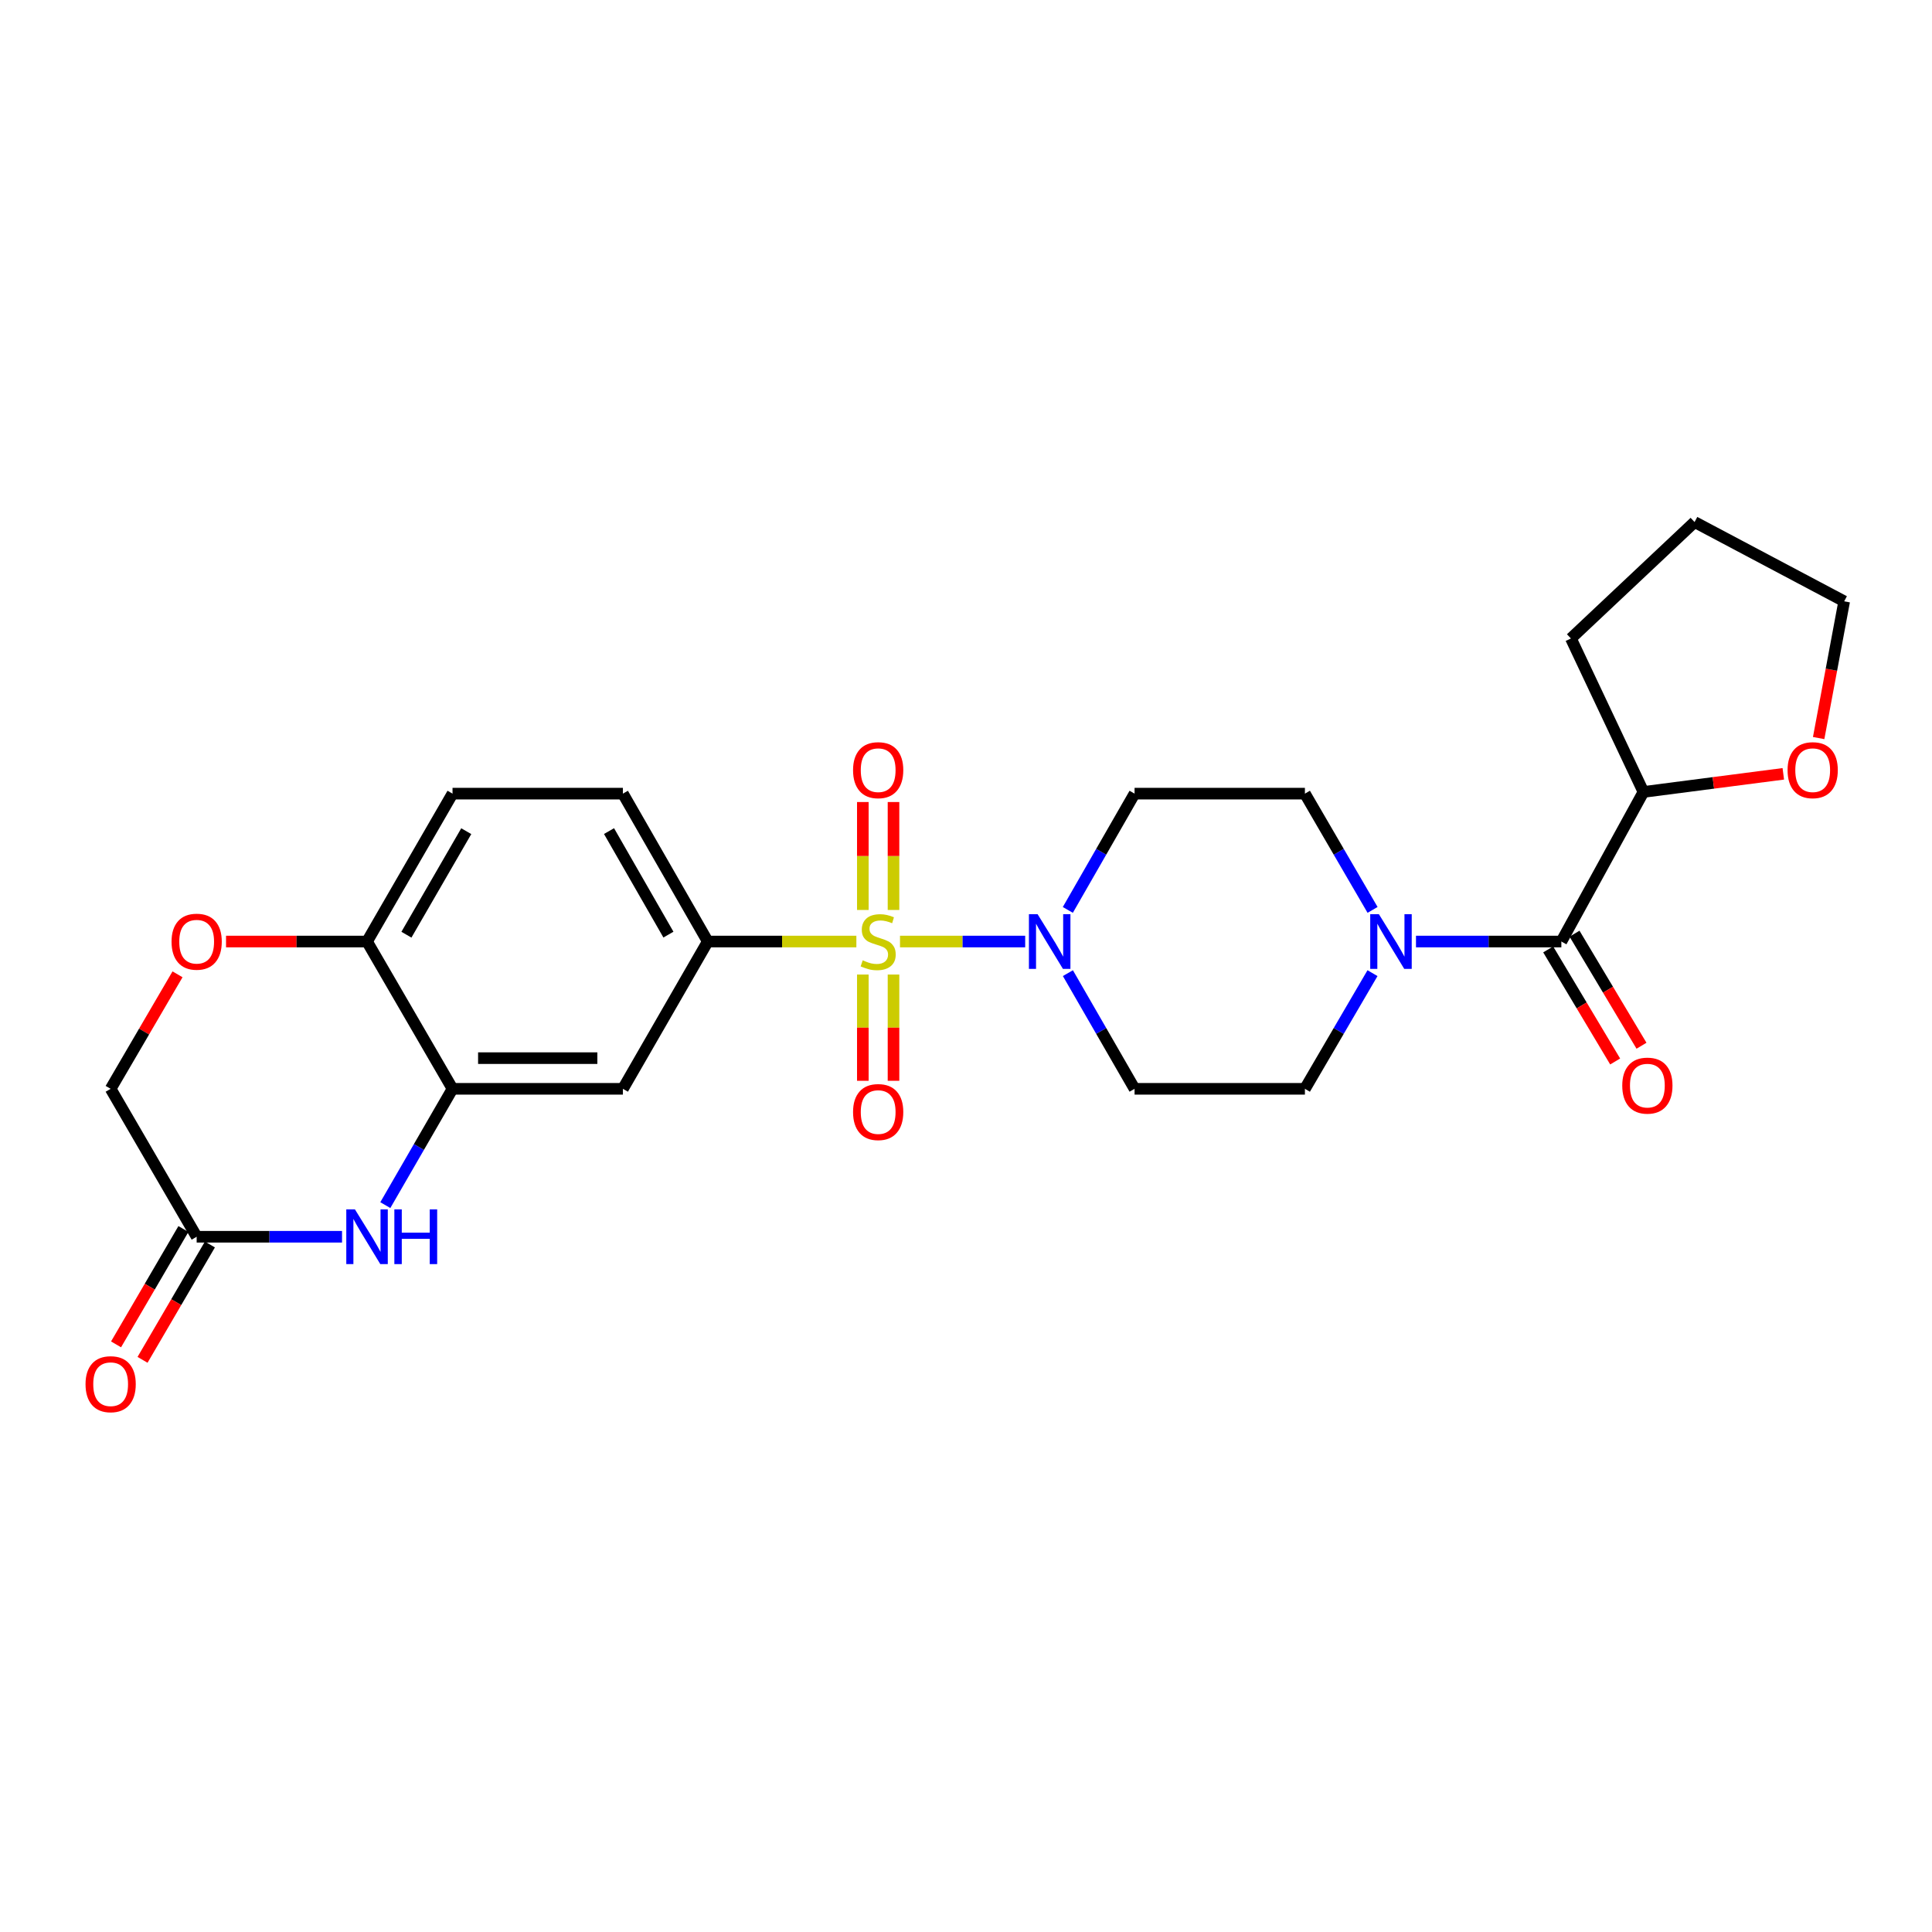 <?xml version='1.0' encoding='iso-8859-1'?>
<svg version='1.1' baseProfile='full'
              xmlns='http://www.w3.org/2000/svg'
                      xmlns:rdkit='http://www.rdkit.org/xml'
                      xmlns:xlink='http://www.w3.org/1999/xlink'
                  xml:space='preserve'
width='1000px' height='1000px' viewBox='0 0 1000 1000'>
<!-- END OF HEADER -->
<rect style='opacity:1.0;fill:#FFFFFF;stroke:none' width='1000' height='1000' x='0' y='0'> </rect>
<path class='bond-0' d='M 465.84,487.338 L 498.237,487.338' style='fill:none;fill-rule:evenodd;stroke:#CCCC00;stroke-width:6px;stroke-linecap:butt;stroke-linejoin:miter;stroke-opacity:1' />
<path class='bond-0' d='M 498.237,487.338 L 530.634,487.338' style='fill:none;fill-rule:evenodd;stroke:#0000FF;stroke-width:6px;stroke-linecap:butt;stroke-linejoin:miter;stroke-opacity:1' />
<path class='bond-1' d='M 443.256,487.338 L 404.796,487.338' style='fill:none;fill-rule:evenodd;stroke:#CCCC00;stroke-width:6px;stroke-linecap:butt;stroke-linejoin:miter;stroke-opacity:1' />
<path class='bond-1' d='M 404.796,487.338 L 366.336,487.338' style='fill:none;fill-rule:evenodd;stroke:#000000;stroke-width:6px;stroke-linecap:butt;stroke-linejoin:miter;stroke-opacity:1' />
<path class='bond-9' d='M 462.48,470.998 L 462.48,443.064' style='fill:none;fill-rule:evenodd;stroke:#CCCC00;stroke-width:6px;stroke-linecap:butt;stroke-linejoin:miter;stroke-opacity:1' />
<path class='bond-9' d='M 462.48,443.064 L 462.48,415.13' style='fill:none;fill-rule:evenodd;stroke:#FF0000;stroke-width:6px;stroke-linecap:butt;stroke-linejoin:miter;stroke-opacity:1' />
<path class='bond-9' d='M 446.602,470.998 L 446.602,443.064' style='fill:none;fill-rule:evenodd;stroke:#CCCC00;stroke-width:6px;stroke-linecap:butt;stroke-linejoin:miter;stroke-opacity:1' />
<path class='bond-9' d='M 446.602,443.064 L 446.602,415.13' style='fill:none;fill-rule:evenodd;stroke:#FF0000;stroke-width:6px;stroke-linecap:butt;stroke-linejoin:miter;stroke-opacity:1' />
<path class='bond-10' d='M 446.602,504.422 L 446.602,531.92' style='fill:none;fill-rule:evenodd;stroke:#CCCC00;stroke-width:6px;stroke-linecap:butt;stroke-linejoin:miter;stroke-opacity:1' />
<path class='bond-10' d='M 446.602,531.92 L 446.602,559.419' style='fill:none;fill-rule:evenodd;stroke:#FF0000;stroke-width:6px;stroke-linecap:butt;stroke-linejoin:miter;stroke-opacity:1' />
<path class='bond-10' d='M 462.48,504.422 L 462.48,531.92' style='fill:none;fill-rule:evenodd;stroke:#CCCC00;stroke-width:6px;stroke-linecap:butt;stroke-linejoin:miter;stroke-opacity:1' />
<path class='bond-10' d='M 462.48,531.92 L 462.48,559.419' style='fill:none;fill-rule:evenodd;stroke:#FF0000;stroke-width:6px;stroke-linecap:butt;stroke-linejoin:miter;stroke-opacity:1' />
<path class='bond-12' d='M 552.705,470.971 L 569.977,440.878' style='fill:none;fill-rule:evenodd;stroke:#0000FF;stroke-width:6px;stroke-linecap:butt;stroke-linejoin:miter;stroke-opacity:1' />
<path class='bond-12' d='M 569.977,440.878 L 587.25,410.786' style='fill:none;fill-rule:evenodd;stroke:#000000;stroke-width:6px;stroke-linecap:butt;stroke-linejoin:miter;stroke-opacity:1' />
<path class='bond-13' d='M 552.74,503.697 L 569.995,533.635' style='fill:none;fill-rule:evenodd;stroke:#0000FF;stroke-width:6px;stroke-linecap:butt;stroke-linejoin:miter;stroke-opacity:1' />
<path class='bond-13' d='M 569.995,533.635 L 587.25,563.572' style='fill:none;fill-rule:evenodd;stroke:#000000;stroke-width:6px;stroke-linecap:butt;stroke-linejoin:miter;stroke-opacity:1' />
<path class='bond-6' d='M 366.336,487.338 L 322.415,563.572' style='fill:none;fill-rule:evenodd;stroke:#000000;stroke-width:6px;stroke-linecap:butt;stroke-linejoin:miter;stroke-opacity:1' />
<path class='bond-18' d='M 366.336,487.338 L 322.415,410.786' style='fill:none;fill-rule:evenodd;stroke:#000000;stroke-width:6px;stroke-linecap:butt;stroke-linejoin:miter;stroke-opacity:1' />
<path class='bond-18' d='M 345.976,483.757 L 315.23,430.171' style='fill:none;fill-rule:evenodd;stroke:#000000;stroke-width:6px;stroke-linecap:butt;stroke-linejoin:miter;stroke-opacity:1' />
<path class='bond-2' d='M 199.44,623.771 L 216.834,593.671' style='fill:none;fill-rule:evenodd;stroke:#0000FF;stroke-width:6px;stroke-linecap:butt;stroke-linejoin:miter;stroke-opacity:1' />
<path class='bond-2' d='M 216.834,593.671 L 234.227,563.572' style='fill:none;fill-rule:evenodd;stroke:#000000;stroke-width:6px;stroke-linecap:butt;stroke-linejoin:miter;stroke-opacity:1' />
<path class='bond-7' d='M 177.035,640.141 L 139.414,640.141' style='fill:none;fill-rule:evenodd;stroke:#0000FF;stroke-width:6px;stroke-linecap:butt;stroke-linejoin:miter;stroke-opacity:1' />
<path class='bond-7' d='M 139.414,640.141 L 101.792,640.141' style='fill:none;fill-rule:evenodd;stroke:#000000;stroke-width:6px;stroke-linecap:butt;stroke-linejoin:miter;stroke-opacity:1' />
<path class='bond-3' d='M 710.403,503.705 L 692.911,533.638' style='fill:none;fill-rule:evenodd;stroke:#0000FF;stroke-width:6px;stroke-linecap:butt;stroke-linejoin:miter;stroke-opacity:1' />
<path class='bond-3' d='M 692.911,533.638 L 675.42,563.572' style='fill:none;fill-rule:evenodd;stroke:#000000;stroke-width:6px;stroke-linecap:butt;stroke-linejoin:miter;stroke-opacity:1' />
<path class='bond-4' d='M 732.912,487.338 L 770.533,487.338' style='fill:none;fill-rule:evenodd;stroke:#0000FF;stroke-width:6px;stroke-linecap:butt;stroke-linejoin:miter;stroke-opacity:1' />
<path class='bond-4' d='M 770.533,487.338 L 808.155,487.338' style='fill:none;fill-rule:evenodd;stroke:#000000;stroke-width:6px;stroke-linecap:butt;stroke-linejoin:miter;stroke-opacity:1' />
<path class='bond-26' d='M 710.439,470.963 L 692.929,440.875' style='fill:none;fill-rule:evenodd;stroke:#0000FF;stroke-width:6px;stroke-linecap:butt;stroke-linejoin:miter;stroke-opacity:1' />
<path class='bond-26' d='M 692.929,440.875 L 675.42,410.786' style='fill:none;fill-rule:evenodd;stroke:#000000;stroke-width:6px;stroke-linecap:butt;stroke-linejoin:miter;stroke-opacity:1' />
<path class='bond-16' d='M 808.155,487.338 L 850.647,409.912' style='fill:none;fill-rule:evenodd;stroke:#000000;stroke-width:6px;stroke-linecap:butt;stroke-linejoin:miter;stroke-opacity:1' />
<path class='bond-17' d='M 801.34,491.41 L 818.673,520.414' style='fill:none;fill-rule:evenodd;stroke:#000000;stroke-width:6px;stroke-linecap:butt;stroke-linejoin:miter;stroke-opacity:1' />
<path class='bond-17' d='M 818.673,520.414 L 836.007,549.417' style='fill:none;fill-rule:evenodd;stroke:#FF0000;stroke-width:6px;stroke-linecap:butt;stroke-linejoin:miter;stroke-opacity:1' />
<path class='bond-17' d='M 814.97,483.265 L 832.303,512.268' style='fill:none;fill-rule:evenodd;stroke:#000000;stroke-width:6px;stroke-linecap:butt;stroke-linejoin:miter;stroke-opacity:1' />
<path class='bond-17' d='M 832.303,512.268 L 849.636,541.272' style='fill:none;fill-rule:evenodd;stroke:#FF0000;stroke-width:6px;stroke-linecap:butt;stroke-linejoin:miter;stroke-opacity:1' />
<path class='bond-5' d='M 234.227,563.572 L 322.415,563.572' style='fill:none;fill-rule:evenodd;stroke:#000000;stroke-width:6px;stroke-linecap:butt;stroke-linejoin:miter;stroke-opacity:1' />
<path class='bond-5' d='M 247.456,547.693 L 309.187,547.693' style='fill:none;fill-rule:evenodd;stroke:#000000;stroke-width:6px;stroke-linecap:butt;stroke-linejoin:miter;stroke-opacity:1' />
<path class='bond-27' d='M 234.227,563.572 L 189.979,487.338' style='fill:none;fill-rule:evenodd;stroke:#000000;stroke-width:6px;stroke-linecap:butt;stroke-linejoin:miter;stroke-opacity:1' />
<path class='bond-20' d='M 94.936,636.138 L 77.502,665.991' style='fill:none;fill-rule:evenodd;stroke:#000000;stroke-width:6px;stroke-linecap:butt;stroke-linejoin:miter;stroke-opacity:1' />
<path class='bond-20' d='M 77.502,665.991 L 60.067,695.845' style='fill:none;fill-rule:evenodd;stroke:#FF0000;stroke-width:6px;stroke-linecap:butt;stroke-linejoin:miter;stroke-opacity:1' />
<path class='bond-20' d='M 108.648,644.145 L 91.213,673.999' style='fill:none;fill-rule:evenodd;stroke:#000000;stroke-width:6px;stroke-linecap:butt;stroke-linejoin:miter;stroke-opacity:1' />
<path class='bond-20' d='M 91.213,673.999 L 73.778,703.852' style='fill:none;fill-rule:evenodd;stroke:#FF0000;stroke-width:6px;stroke-linecap:butt;stroke-linejoin:miter;stroke-opacity:1' />
<path class='bond-28' d='M 101.792,640.141 L 57.271,563.572' style='fill:none;fill-rule:evenodd;stroke:#000000;stroke-width:6px;stroke-linecap:butt;stroke-linejoin:miter;stroke-opacity:1' />
<path class='bond-8' d='M 116.997,487.338 L 153.488,487.338' style='fill:none;fill-rule:evenodd;stroke:#FF0000;stroke-width:6px;stroke-linecap:butt;stroke-linejoin:miter;stroke-opacity:1' />
<path class='bond-8' d='M 153.488,487.338 L 189.979,487.338' style='fill:none;fill-rule:evenodd;stroke:#000000;stroke-width:6px;stroke-linecap:butt;stroke-linejoin:miter;stroke-opacity:1' />
<path class='bond-21' d='M 91.883,504.305 L 74.577,533.938' style='fill:none;fill-rule:evenodd;stroke:#FF0000;stroke-width:6px;stroke-linecap:butt;stroke-linejoin:miter;stroke-opacity:1' />
<path class='bond-21' d='M 74.577,533.938 L 57.271,563.572' style='fill:none;fill-rule:evenodd;stroke:#000000;stroke-width:6px;stroke-linecap:butt;stroke-linejoin:miter;stroke-opacity:1' />
<path class='bond-11' d='M 189.979,487.338 L 234.227,410.786' style='fill:none;fill-rule:evenodd;stroke:#000000;stroke-width:6px;stroke-linecap:butt;stroke-linejoin:miter;stroke-opacity:1' />
<path class='bond-11' d='M 210.364,483.801 L 241.337,430.215' style='fill:none;fill-rule:evenodd;stroke:#000000;stroke-width:6px;stroke-linecap:butt;stroke-linejoin:miter;stroke-opacity:1' />
<path class='bond-15' d='M 587.25,410.786 L 675.42,410.786' style='fill:none;fill-rule:evenodd;stroke:#000000;stroke-width:6px;stroke-linecap:butt;stroke-linejoin:miter;stroke-opacity:1' />
<path class='bond-14' d='M 587.25,563.572 L 675.42,563.572' style='fill:none;fill-rule:evenodd;stroke:#000000;stroke-width:6px;stroke-linecap:butt;stroke-linejoin:miter;stroke-opacity:1' />
<path class='bond-19' d='M 850.647,409.912 L 886.841,405.221' style='fill:none;fill-rule:evenodd;stroke:#000000;stroke-width:6px;stroke-linecap:butt;stroke-linejoin:miter;stroke-opacity:1' />
<path class='bond-19' d='M 886.841,405.221 L 923.035,400.53' style='fill:none;fill-rule:evenodd;stroke:#FF0000;stroke-width:6px;stroke-linecap:butt;stroke-linejoin:miter;stroke-opacity:1' />
<path class='bond-24' d='M 850.647,409.912 L 813.104,330.467' style='fill:none;fill-rule:evenodd;stroke:#000000;stroke-width:6px;stroke-linecap:butt;stroke-linejoin:miter;stroke-opacity:1' />
<path class='bond-22' d='M 322.415,410.786 L 234.227,410.786' style='fill:none;fill-rule:evenodd;stroke:#000000;stroke-width:6px;stroke-linecap:butt;stroke-linejoin:miter;stroke-opacity:1' />
<path class='bond-23' d='M 941.332,382.019 L 947.939,346.632' style='fill:none;fill-rule:evenodd;stroke:#FF0000;stroke-width:6px;stroke-linecap:butt;stroke-linejoin:miter;stroke-opacity:1' />
<path class='bond-23' d='M 947.939,346.632 L 954.545,311.245' style='fill:none;fill-rule:evenodd;stroke:#000000;stroke-width:6px;stroke-linecap:butt;stroke-linejoin:miter;stroke-opacity:1' />
<path class='bond-29' d='M 954.545,311.245 L 877.111,270.208' style='fill:none;fill-rule:evenodd;stroke:#000000;stroke-width:6px;stroke-linecap:butt;stroke-linejoin:miter;stroke-opacity:1' />
<path class='bond-25' d='M 813.104,330.467 L 877.111,270.208' style='fill:none;fill-rule:evenodd;stroke:#000000;stroke-width:6px;stroke-linecap:butt;stroke-linejoin:miter;stroke-opacity:1' />
<path  class='atom-0' d='M 446.541 497.058
Q 446.861 497.178, 448.181 497.738
Q 449.501 498.298, 450.941 498.658
Q 452.421 498.978, 453.861 498.978
Q 456.541 498.978, 458.101 497.698
Q 459.661 496.378, 459.661 494.098
Q 459.661 492.538, 458.861 491.578
Q 458.101 490.618, 456.901 490.098
Q 455.701 489.578, 453.701 488.978
Q 451.181 488.218, 449.661 487.498
Q 448.181 486.778, 447.101 485.258
Q 446.061 483.738, 446.061 481.178
Q 446.061 477.618, 448.461 475.418
Q 450.901 473.218, 455.701 473.218
Q 458.981 473.218, 462.701 474.778
L 461.781 477.858
Q 458.381 476.458, 455.821 476.458
Q 453.061 476.458, 451.541 477.618
Q 450.021 478.738, 450.061 480.698
Q 450.061 482.218, 450.821 483.138
Q 451.621 484.058, 452.741 484.578
Q 453.901 485.098, 455.821 485.698
Q 458.381 486.498, 459.901 487.298
Q 461.421 488.098, 462.501 489.738
Q 463.621 491.338, 463.621 494.098
Q 463.621 498.018, 460.981 500.138
Q 458.381 502.218, 454.021 502.218
Q 451.501 502.218, 449.581 501.658
Q 447.701 501.138, 445.461 500.218
L 446.541 497.058
' fill='#CCCC00'/>
<path  class='atom-1' d='M 537.051 473.178
L 546.331 488.178
Q 547.251 489.658, 548.731 492.338
Q 550.211 495.018, 550.291 495.178
L 550.291 473.178
L 554.051 473.178
L 554.051 501.498
L 550.171 501.498
L 540.211 485.098
Q 539.051 483.178, 537.811 480.978
Q 536.611 478.778, 536.251 478.098
L 536.251 501.498
L 532.571 501.498
L 532.571 473.178
L 537.051 473.178
' fill='#0000FF'/>
<path  class='atom-3' d='M 183.719 625.981
L 192.999 640.981
Q 193.919 642.461, 195.399 645.141
Q 196.879 647.821, 196.959 647.981
L 196.959 625.981
L 200.719 625.981
L 200.719 654.301
L 196.839 654.301
L 186.879 637.901
Q 185.719 635.981, 184.479 633.781
Q 183.279 631.581, 182.919 630.901
L 182.919 654.301
L 179.239 654.301
L 179.239 625.981
L 183.719 625.981
' fill='#0000FF'/>
<path  class='atom-3' d='M 204.119 625.981
L 207.959 625.981
L 207.959 638.021
L 222.439 638.021
L 222.439 625.981
L 226.279 625.981
L 226.279 654.301
L 222.439 654.301
L 222.439 641.221
L 207.959 641.221
L 207.959 654.301
L 204.119 654.301
L 204.119 625.981
' fill='#0000FF'/>
<path  class='atom-4' d='M 713.708 473.178
L 722.988 488.178
Q 723.908 489.658, 725.388 492.338
Q 726.868 495.018, 726.948 495.178
L 726.948 473.178
L 730.708 473.178
L 730.708 501.498
L 726.828 501.498
L 716.868 485.098
Q 715.708 483.178, 714.468 480.978
Q 713.268 478.778, 712.908 478.098
L 712.908 501.498
L 709.228 501.498
L 709.228 473.178
L 713.708 473.178
' fill='#0000FF'/>
<path  class='atom-9' d='M 88.792 487.418
Q 88.792 480.618, 92.152 476.818
Q 95.512 473.018, 101.792 473.018
Q 108.072 473.018, 111.432 476.818
Q 114.792 480.618, 114.792 487.418
Q 114.792 494.298, 111.392 498.218
Q 107.992 502.098, 101.792 502.098
Q 95.552 502.098, 92.152 498.218
Q 88.792 494.338, 88.792 487.418
M 101.792 498.898
Q 106.112 498.898, 108.432 496.018
Q 110.792 493.098, 110.792 487.418
Q 110.792 481.858, 108.432 479.058
Q 106.112 476.218, 101.792 476.218
Q 97.472 476.218, 95.112 479.018
Q 92.792 481.818, 92.792 487.418
Q 92.792 493.138, 95.112 496.018
Q 97.472 498.898, 101.792 498.898
' fill='#FF0000'/>
<path  class='atom-10' d='M 441.541 398.639
Q 441.541 391.839, 444.901 388.039
Q 448.261 384.239, 454.541 384.239
Q 460.821 384.239, 464.181 388.039
Q 467.541 391.839, 467.541 398.639
Q 467.541 405.519, 464.141 409.439
Q 460.741 413.319, 454.541 413.319
Q 448.301 413.319, 444.901 409.439
Q 441.541 405.559, 441.541 398.639
M 454.541 410.119
Q 458.861 410.119, 461.181 407.239
Q 463.541 404.319, 463.541 398.639
Q 463.541 393.079, 461.181 390.279
Q 458.861 387.439, 454.541 387.439
Q 450.221 387.439, 447.861 390.239
Q 445.541 393.039, 445.541 398.639
Q 445.541 404.359, 447.861 407.239
Q 450.221 410.119, 454.541 410.119
' fill='#FF0000'/>
<path  class='atom-11' d='M 441.541 575.596
Q 441.541 568.796, 444.901 564.996
Q 448.261 561.196, 454.541 561.196
Q 460.821 561.196, 464.181 564.996
Q 467.541 568.796, 467.541 575.596
Q 467.541 582.476, 464.141 586.396
Q 460.741 590.276, 454.541 590.276
Q 448.301 590.276, 444.901 586.396
Q 441.541 582.516, 441.541 575.596
M 454.541 587.076
Q 458.861 587.076, 461.181 584.196
Q 463.541 581.276, 463.541 575.596
Q 463.541 570.036, 461.181 567.236
Q 458.861 564.396, 454.541 564.396
Q 450.221 564.396, 447.861 567.196
Q 445.541 569.996, 445.541 575.596
Q 445.541 581.316, 447.861 584.196
Q 450.221 587.076, 454.541 587.076
' fill='#FF0000'/>
<path  class='atom-18' d='M 839.676 561.914
Q 839.676 555.114, 843.036 551.314
Q 846.396 547.514, 852.676 547.514
Q 858.956 547.514, 862.316 551.314
Q 865.676 555.114, 865.676 561.914
Q 865.676 568.794, 862.276 572.714
Q 858.876 576.594, 852.676 576.594
Q 846.436 576.594, 843.036 572.714
Q 839.676 568.834, 839.676 561.914
M 852.676 573.394
Q 856.996 573.394, 859.316 570.514
Q 861.676 567.594, 861.676 561.914
Q 861.676 556.354, 859.316 553.554
Q 856.996 550.714, 852.676 550.714
Q 848.356 550.714, 845.996 553.514
Q 843.676 556.314, 843.676 561.914
Q 843.676 567.634, 845.996 570.514
Q 848.356 573.394, 852.676 573.394
' fill='#FF0000'/>
<path  class='atom-20' d='M 925.244 398.639
Q 925.244 391.839, 928.604 388.039
Q 931.964 384.239, 938.244 384.239
Q 944.524 384.239, 947.884 388.039
Q 951.244 391.839, 951.244 398.639
Q 951.244 405.519, 947.844 409.439
Q 944.444 413.319, 938.244 413.319
Q 932.004 413.319, 928.604 409.439
Q 925.244 405.559, 925.244 398.639
M 938.244 410.119
Q 942.564 410.119, 944.884 407.239
Q 947.244 404.319, 947.244 398.639
Q 947.244 393.079, 944.884 390.279
Q 942.564 387.439, 938.244 387.439
Q 933.924 387.439, 931.564 390.239
Q 929.244 393.039, 929.244 398.639
Q 929.244 404.359, 931.564 407.239
Q 933.924 410.119, 938.244 410.119
' fill='#FF0000'/>
<path  class='atom-21' d='M 44.271 716.456
Q 44.271 709.656, 47.631 705.856
Q 50.991 702.056, 57.271 702.056
Q 63.551 702.056, 66.911 705.856
Q 70.271 709.656, 70.271 716.456
Q 70.271 723.336, 66.871 727.256
Q 63.471 731.136, 57.271 731.136
Q 51.031 731.136, 47.631 727.256
Q 44.271 723.376, 44.271 716.456
M 57.271 727.936
Q 61.591 727.936, 63.911 725.056
Q 66.271 722.136, 66.271 716.456
Q 66.271 710.896, 63.911 708.096
Q 61.591 705.256, 57.271 705.256
Q 52.951 705.256, 50.591 708.056
Q 48.271 710.856, 48.271 716.456
Q 48.271 722.176, 50.591 725.056
Q 52.951 727.936, 57.271 727.936
' fill='#FF0000'/>
</svg>
